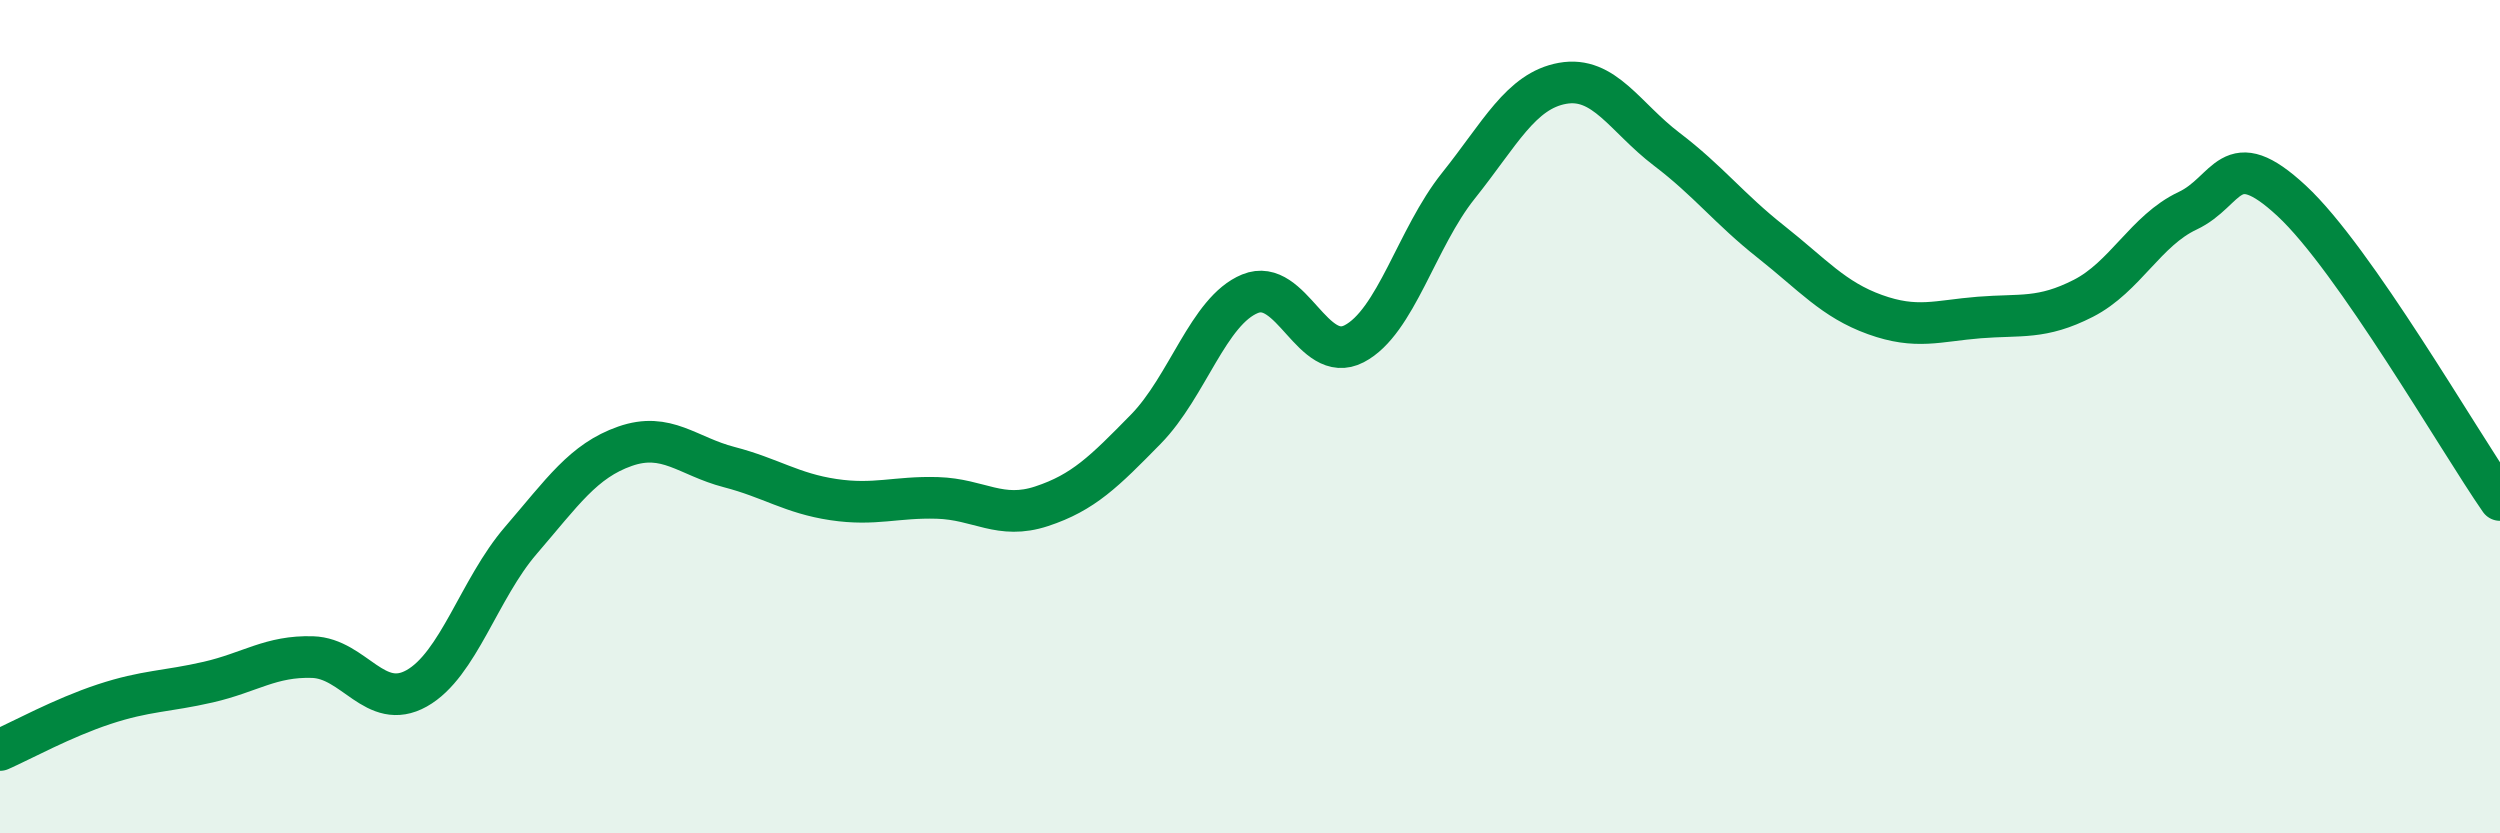 
    <svg width="60" height="20" viewBox="0 0 60 20" xmlns="http://www.w3.org/2000/svg">
      <path
        d="M 0,18 C 0.5,17.78 1.5,17.23 2.5,16.9 C 3.5,16.57 4,16.6 5,16.37 C 6,16.14 6.5,15.74 7.5,15.77 C 8.5,15.8 9,17.08 10,16.52 C 11,15.96 11.5,14.13 12.5,12.97 C 13.5,11.81 14,11.06 15,10.71 C 16,10.36 16.5,10.95 17.5,11.21 C 18.5,11.47 19,11.84 20,11.99 C 21,12.14 21.5,11.92 22.5,11.95 C 23.5,11.98 24,12.48 25,12.15 C 26,11.82 26.5,11.32 27.5,10.3 C 28.5,9.28 29,7.46 30,7.05 C 31,6.64 31.5,8.77 32.5,8.25 C 33.5,7.73 34,5.71 35,4.46 C 36,3.21 36.5,2.18 37.5,2 C 38.5,1.82 39,2.82 40,3.58 C 41,4.34 41.5,5.01 42.5,5.8 C 43.5,6.59 44,7.19 45,7.55 C 46,7.91 46.5,7.7 47.5,7.62 C 48.5,7.54 49,7.67 50,7.16 C 51,6.65 51.5,5.53 52.5,5.06 C 53.5,4.59 53.5,3.43 55,4.82 C 56.5,6.21 59,10.56 60,12L60 20L0 20Z"
        fill="#008740"
        opacity="0.1"
        stroke-linecap="round"
        stroke-linejoin="round"
      />
      <path
        d="M 0,18 C 0.5,17.78 1.5,17.23 2.5,16.9 C 3.5,16.57 4,16.6 5,16.37 C 6,16.14 6.5,15.74 7.5,15.77 C 8.5,15.8 9,17.08 10,16.52 C 11,15.96 11.5,14.13 12.5,12.97 C 13.5,11.81 14,11.06 15,10.71 C 16,10.36 16.5,10.95 17.5,11.21 C 18.5,11.47 19,11.84 20,11.99 C 21,12.14 21.5,11.92 22.5,11.95 C 23.5,11.98 24,12.48 25,12.15 C 26,11.82 26.5,11.32 27.5,10.3 C 28.5,9.28 29,7.46 30,7.05 C 31,6.64 31.5,8.77 32.5,8.25 C 33.5,7.73 34,5.71 35,4.46 C 36,3.21 36.5,2.18 37.5,2 C 38.5,1.82 39,2.82 40,3.58 C 41,4.34 41.5,5.01 42.5,5.8 C 43.5,6.59 44,7.19 45,7.55 C 46,7.91 46.5,7.7 47.5,7.62 C 48.5,7.54 49,7.67 50,7.16 C 51,6.65 51.5,5.53 52.5,5.06 C 53.5,4.59 53.5,3.43 55,4.82 C 56.5,6.21 59,10.56 60,12"
        stroke="#008740"
        stroke-width="1"
        fill="none"
        stroke-linecap="round"
        stroke-linejoin="round"
      />
    </svg>
  